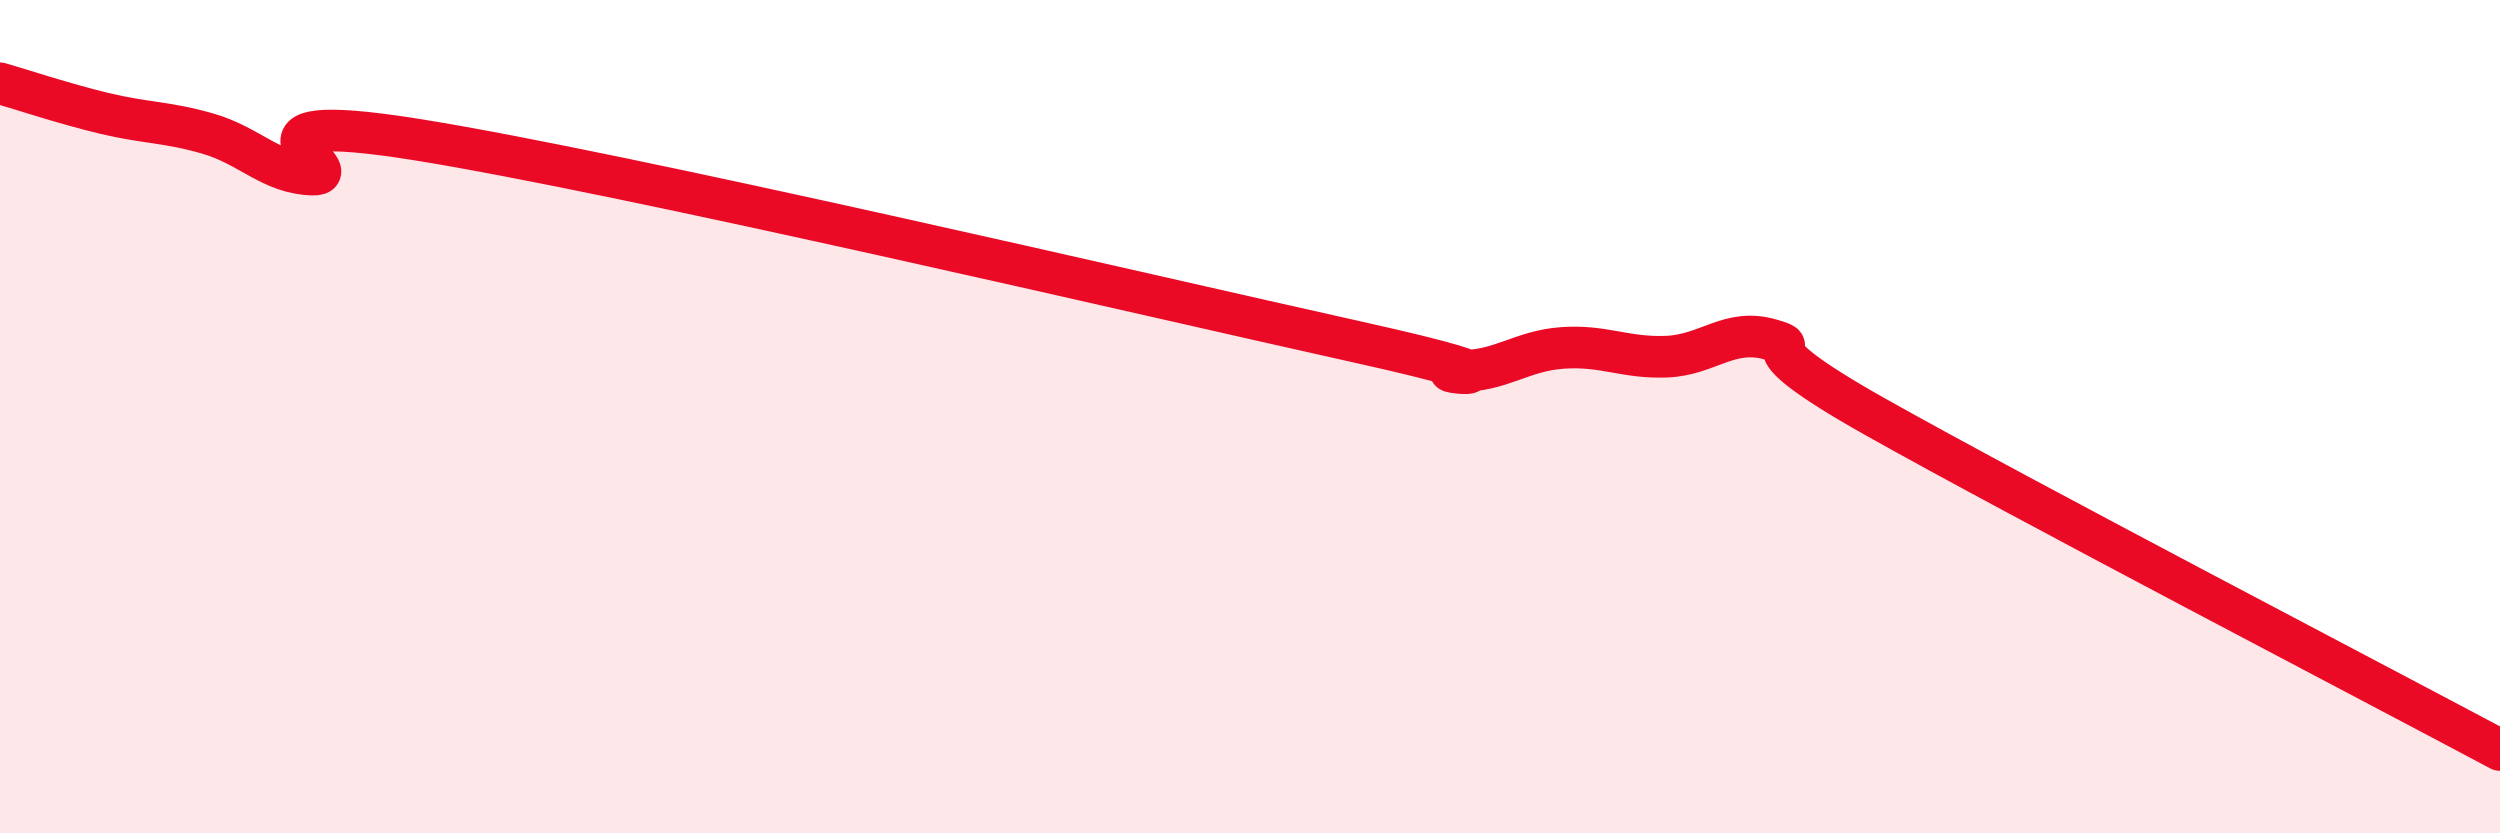 
    <svg width="60" height="20" viewBox="0 0 60 20" xmlns="http://www.w3.org/2000/svg">
      <path
        d="M 0,2 C 0.5,2.14 1.5,2.48 2.5,2.72 C 3.5,2.96 4,2.92 5,3.21 C 6,3.5 6.5,4.16 7.5,4.19 C 8.5,4.22 5,2.55 10,3.35 C 15,4.15 27.5,7.08 32.5,8.19 C 37.5,9.3 34,8.87 35,8.9 C 36,8.93 36.5,8.42 37.5,8.35 C 38.5,8.28 39,8.6 40,8.56 C 41,8.52 41.5,7.86 42.5,8.15 C 43.5,8.44 41.5,8.03 45,10 C 48.5,11.97 57,16.4 60,18L60 20L0 20Z"
        fill="#EB0A25"
        opacity="0.1"
        stroke-linecap="round"
        stroke-linejoin="round"
      />
      <path
        d="M 0,2 C 0.5,2.14 1.5,2.48 2.5,2.72 C 3.5,2.96 4,2.92 5,3.21 C 6,3.5 6.5,4.16 7.5,4.19 C 8.5,4.22 5,2.55 10,3.35 C 15,4.15 27.5,7.08 32.5,8.19 C 37.5,9.3 34,8.87 35,8.9 C 36,8.93 36.5,8.42 37.5,8.35 C 38.5,8.28 39,8.6 40,8.56 C 41,8.52 41.5,7.86 42.5,8.15 C 43.5,8.44 41.5,8.03 45,10 C 48.5,11.97 57,16.4 60,18"
        stroke="#EB0A25"
        stroke-width="1"
        fill="none"
        stroke-linecap="round"
        stroke-linejoin="round"
      />
    </svg>
  